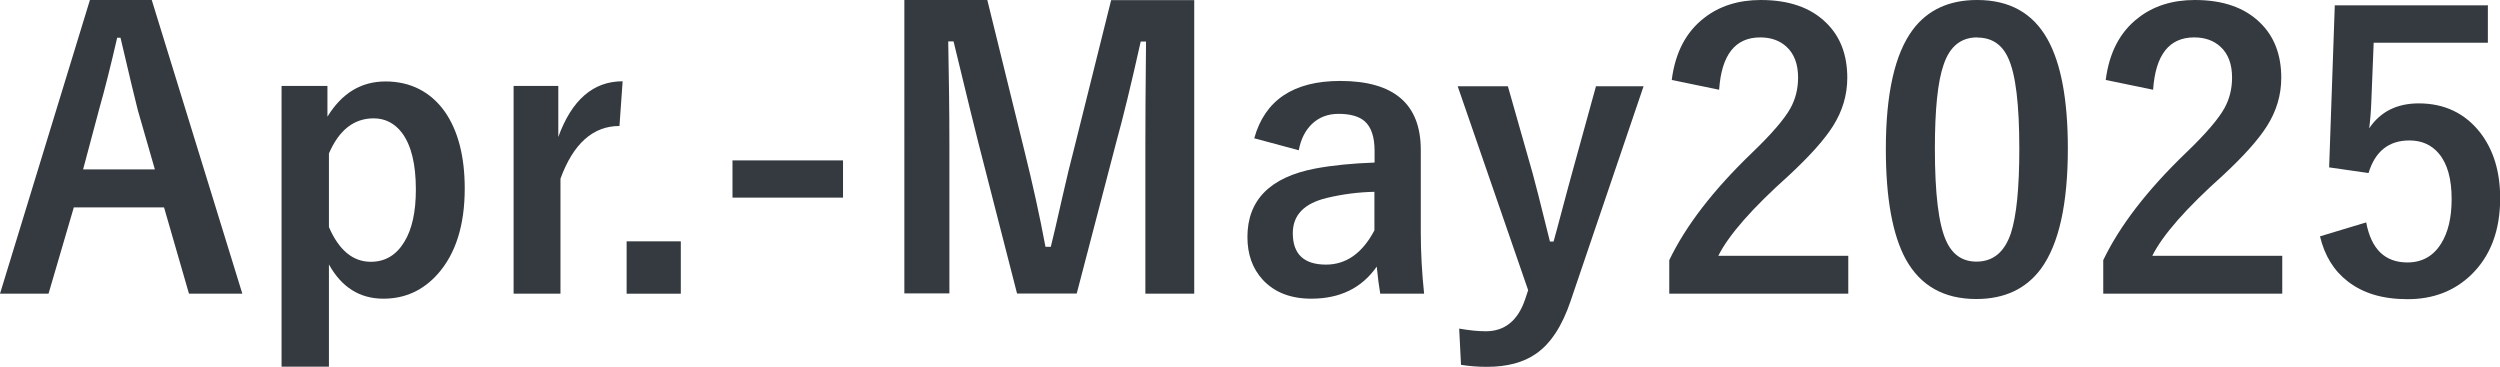 <?xml version="1.0" encoding="UTF-8"?>
<svg id="_レイヤー_1" data-name=" レイヤー 1" xmlns="http://www.w3.org/2000/svg" width="150.41" height="22.07" viewBox="0 0 150.41 22.07">
  <defs>
    <style>
      .cls-1 {
        fill: #343a40;
      }
    </style>
  </defs>
  <path class="cls-1" d="M9.13,0l5.45,17.67h-3.21l-1.5-5.19h-5.43l-1.52,5.19H0L5.41,0h3.71ZM9.32,10.2l-1.03-3.58c-.13-.5-.48-1.95-1.04-4.35h-.2c-.38,1.65-.74,3.09-1.09,4.32l-.96,3.6h4.32Z"/>
  <path class="cls-1" d="M19.7,5.17v1.85c.87-1.42,2.03-2.12,3.5-2.12s2.71.61,3.57,1.83c.79,1.14,1.19,2.68,1.19,4.61,0,2.21-.54,3.92-1.62,5.14-.88.99-1.97,1.49-3.27,1.49-1.43,0-2.52-.69-3.28-2.06v6.15h-2.85V5.17h2.76ZM19.79,9.24v4.42c.6,1.39,1.44,2.09,2.52,2.09.86,0,1.53-.4,2.01-1.19.47-.76.7-1.81.7-3.16,0-1.53-.28-2.66-.83-3.4-.44-.58-1.01-.88-1.71-.88-1.18,0-2.08.7-2.69,2.11Z"/>
  <path class="cls-1" d="M37.46,4.89l-.19,2.69c-1.59,0-2.78,1.06-3.55,3.17v6.92h-2.82V5.17h2.69v3.07c.81-2.23,2.1-3.35,3.87-3.35Z"/>
  <path class="cls-1" d="M40.96,14.52v3.15h-3.26v-3.15h3.26Z"/>
  <path class="cls-1" d="M50.72,9.65v2.24h-6.65v-2.24h6.65Z"/>
  <path class="cls-1" d="M71.85,0v17.67h-2.94v-8.93c0-1.36.01-3.44.04-6.24h-.32c-.57,2.56-1.06,4.57-1.46,6.01l-2.39,9.15h-3.59l-2.32-9.04c-.14-.53-.64-2.58-1.5-6.13h-.32c.04,2.05.07,4.14.07,6.28v8.88h-2.71V0h4.99l2.22,9.02c.5,2.01.93,3.95,1.28,5.83h.32c.13-.5.36-1.51.71-3.05.25-1.1.47-2.02.66-2.73l2.26-9.06h5Z"/>
  <path class="cls-1" d="M75.46,8.32c.64-2.3,2.37-3.45,5.17-3.45,3.23,0,4.85,1.38,4.85,4.15v4.96c0,1.21.07,2.44.2,3.69h-2.64c-.08-.47-.15-1.01-.21-1.63-.9,1.29-2.21,1.93-3.94,1.93-1.24,0-2.21-.38-2.91-1.13-.62-.67-.93-1.53-.93-2.58,0-2.22,1.36-3.6,4.08-4.12,1.01-.19,2.2-.31,3.57-.36v-.71c0-.83-.2-1.42-.59-1.77-.34-.3-.87-.45-1.58-.45-.65,0-1.19.21-1.62.63-.39.39-.65.9-.77,1.56l-2.68-.72ZM82.69,11.54c-.96.02-1.91.14-2.87.37-1.36.33-2.04,1.03-2.04,2.12,0,1.26.67,1.89,2,1.89,1.21,0,2.19-.69,2.91-2.06v-2.32Z"/>
  <path class="cls-1" d="M98.89,5.17l-4.4,12.95c-.51,1.51-1.21,2.57-2.09,3.17-.75.52-1.73.78-2.94.78-.54,0-1.06-.04-1.56-.12l-.11-2.18c.58.1,1.11.16,1.6.16,1.15,0,1.94-.65,2.37-1.93l.18-.54-4.24-12.27h3.02l1.49,5.24c.12.42.47,1.79,1.04,4.1h.22c.1-.34.29-1.07.59-2.19.21-.78.38-1.43.53-1.96l1.43-5.19h2.85Z"/>
  <path class="cls-1" d="M100.58,4.8c.21-1.64.86-2.88,1.95-3.72.92-.72,2.06-1.08,3.41-1.08,1.7,0,3.01.46,3.94,1.38.84.82,1.26,1.92,1.26,3.3,0,1.04-.29,2.01-.87,2.92-.52.82-1.4,1.8-2.65,2.96-2.19,1.96-3.61,3.57-4.24,4.83h7.82v2.28h-10.77v-2.02c.99-2.06,2.64-4.21,4.97-6.45,1.19-1.14,1.96-2.04,2.32-2.69.3-.54.46-1.16.46-1.84,0-.81-.23-1.43-.7-1.86-.4-.37-.93-.56-1.58-.56-1.5,0-2.33,1.05-2.47,3.15l-2.85-.59Z"/>
  <path class="cls-1" d="M118.96,0c1.93,0,3.34.78,4.22,2.35.82,1.46,1.23,3.65,1.23,6.58,0,3.35-.54,5.76-1.61,7.23-.9,1.22-2.2,1.83-3.9,1.83-1.95,0-3.36-.8-4.24-2.39-.8-1.47-1.2-3.68-1.2-6.63,0-3.34.54-5.73,1.62-7.18.89-1.19,2.18-1.79,3.87-1.79ZM118.96,2.25c-.98,0-1.65.54-2.02,1.63-.36,1.02-.53,2.71-.53,5.06,0,2.69.22,4.53.67,5.53.37.84.98,1.27,1.83,1.27,1,0,1.69-.57,2.07-1.7.34-1.03.51-2.73.51-5.09,0-2.68-.22-4.5-.67-5.46-.37-.82-.99-1.23-1.86-1.23Z"/>
  <path class="cls-1" d="M126.69,4.8c.21-1.64.86-2.88,1.95-3.72.92-.72,2.06-1.08,3.41-1.08,1.7,0,3.01.46,3.94,1.38.84.82,1.26,1.92,1.26,3.3,0,1.04-.29,2.01-.87,2.92-.52.82-1.4,1.8-2.65,2.96-2.19,1.96-3.61,3.57-4.24,4.83h7.82v2.28h-10.77v-2.02c.99-2.06,2.64-4.21,4.97-6.45,1.19-1.14,1.96-2.04,2.32-2.69.3-.54.46-1.16.46-1.84,0-.81-.23-1.43-.7-1.86-.4-.37-.93-.56-1.58-.56-1.5,0-2.33,1.05-2.47,3.15l-2.85-.59Z"/>
  <path class="cls-1" d="M149.68.29v2.28h-6.87l-.14,3.5c-.02.63-.07,1.18-.13,1.65.67-1,1.67-1.5,2.98-1.5,1.55,0,2.78.59,3.7,1.76.8,1.04,1.2,2.35,1.2,3.94,0,1.95-.58,3.49-1.75,4.62-1.01.97-2.28,1.46-3.81,1.46s-2.69-.36-3.61-1.07c-.83-.64-1.39-1.54-1.67-2.71l2.78-.84c.3,1.61,1.13,2.41,2.48,2.41.88,0,1.56-.38,2.03-1.14.42-.67.63-1.56.63-2.68,0-1.2-.25-2.11-.76-2.72-.44-.53-1.03-.8-1.78-.8-1.24,0-2.06.65-2.46,1.96l-2.37-.34.34-9.75h9.19Z"/>
</svg>
